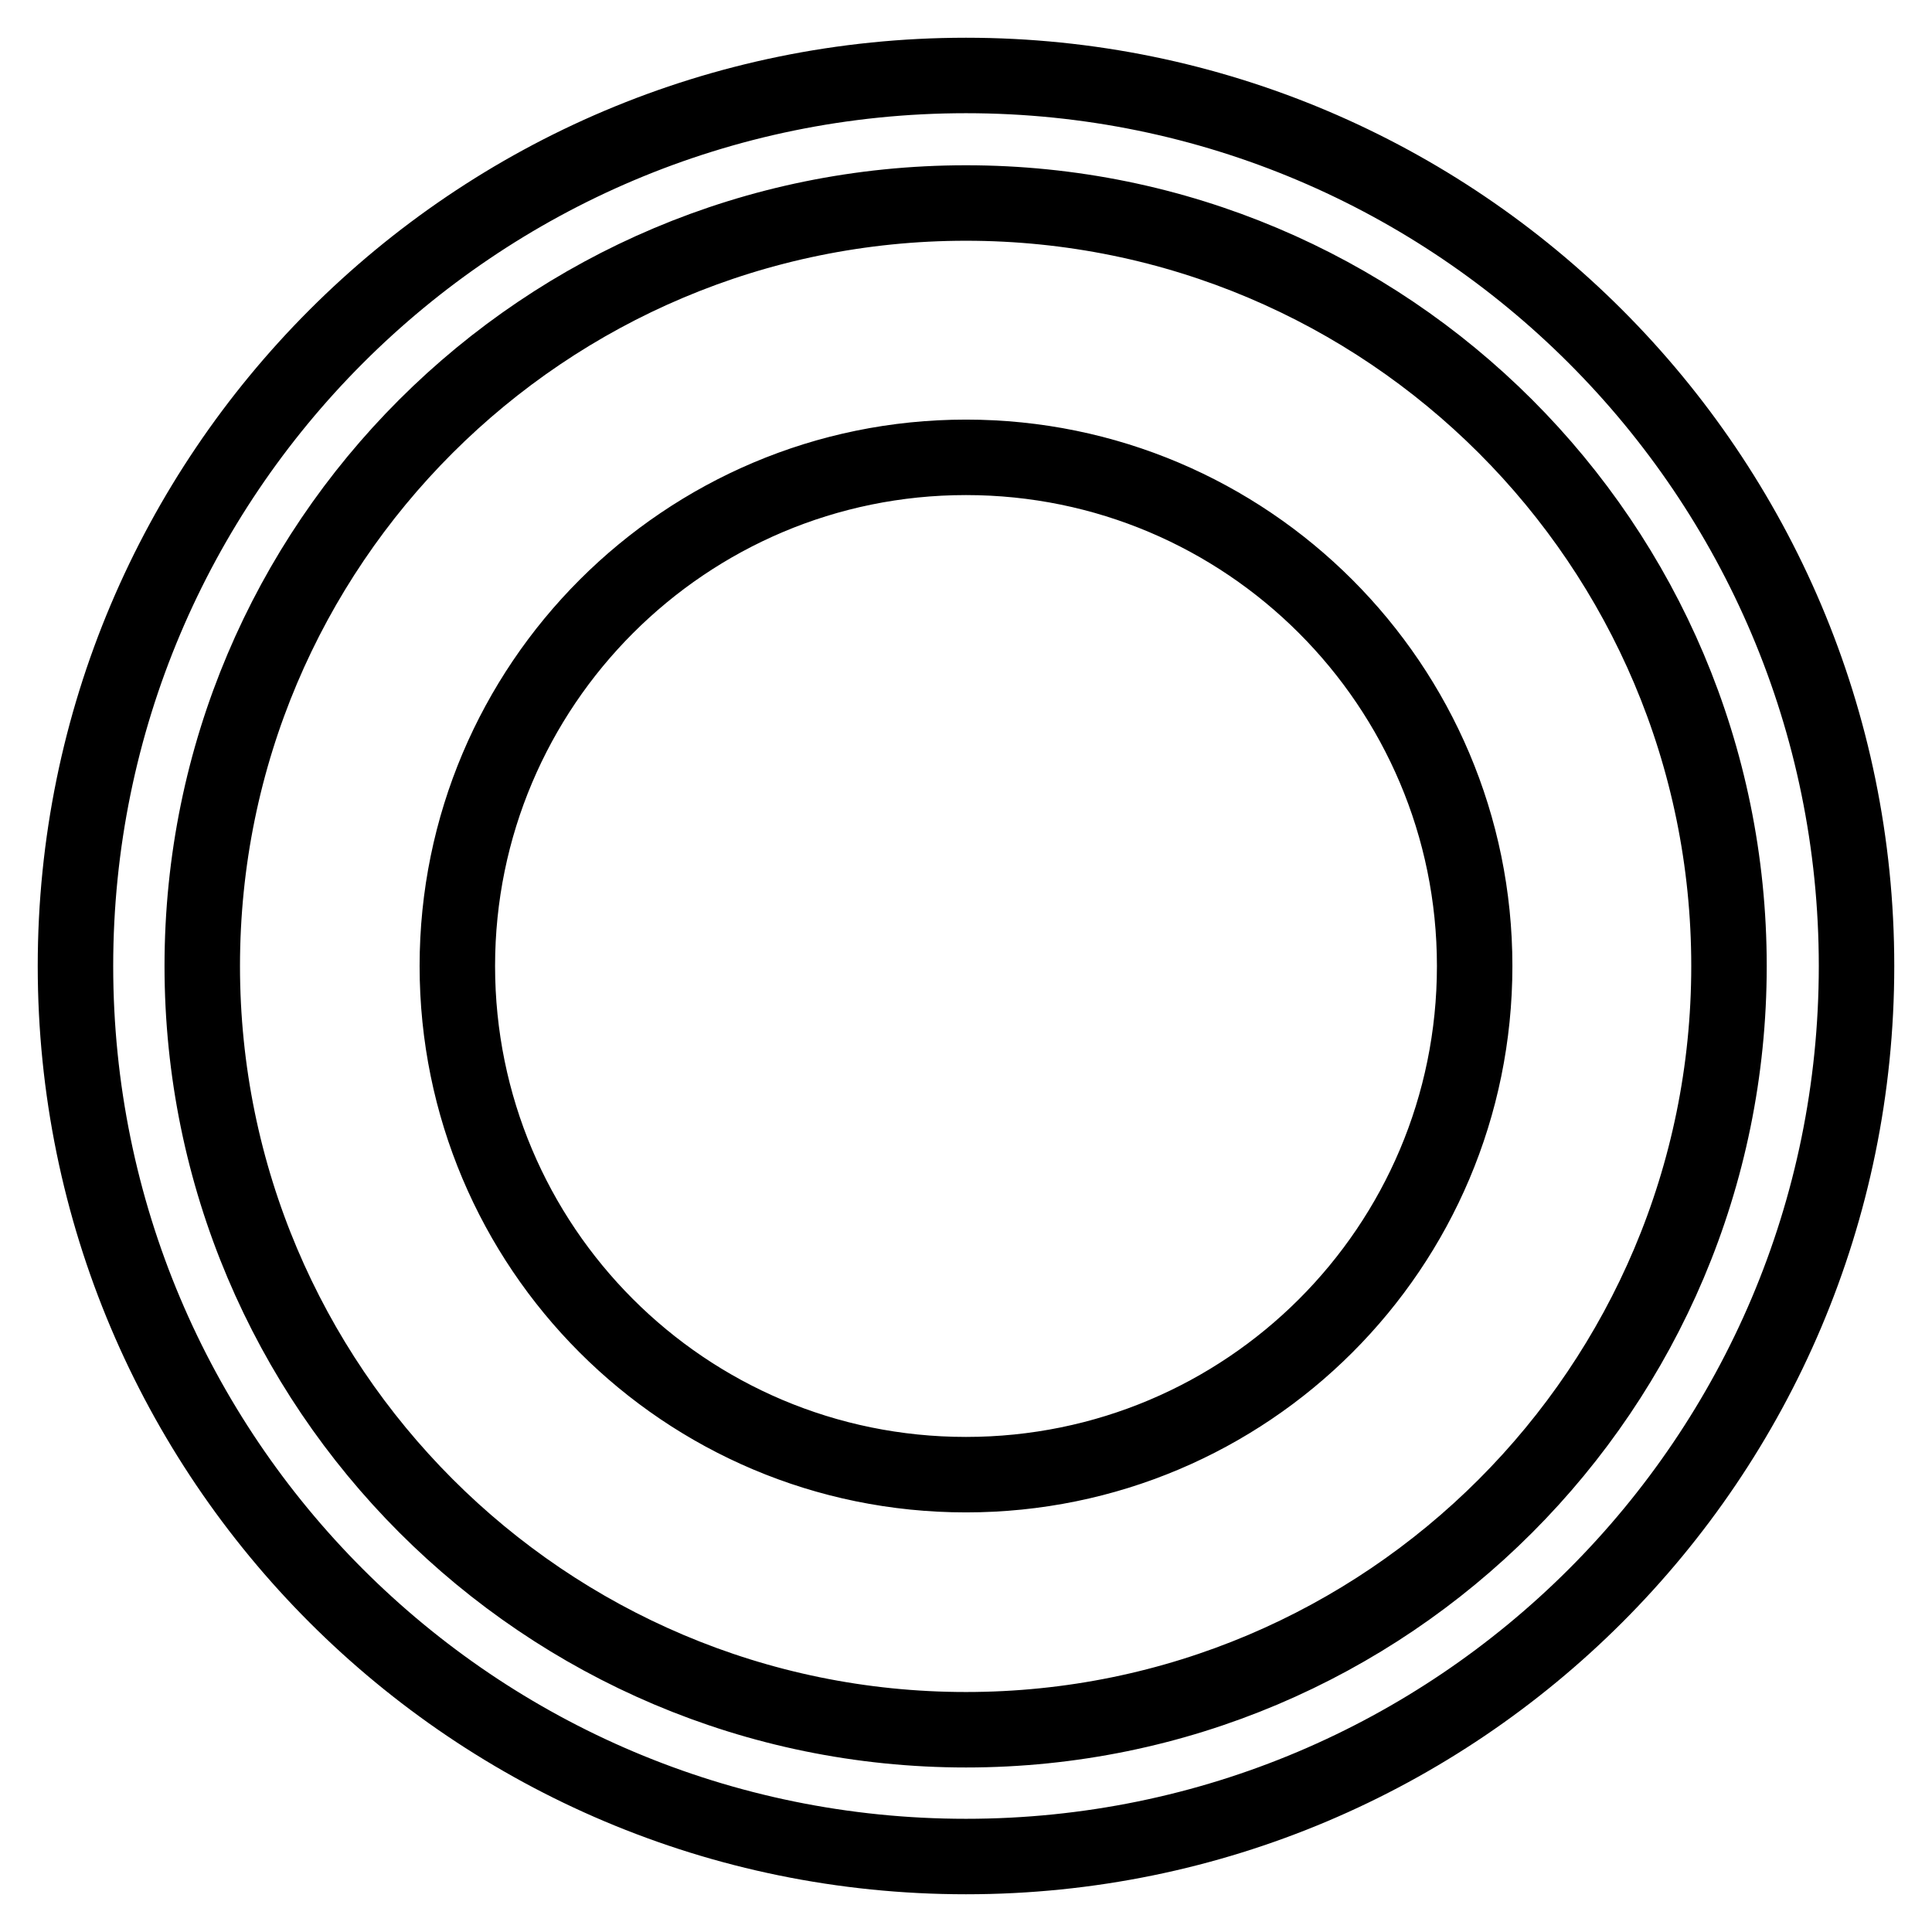 <?xml version="1.0" encoding="utf-8"?>
<!-- Svg Vector Icons : http://www.onlinewebfonts.com/icon -->
<!DOCTYPE svg PUBLIC "-//W3C//DTD SVG 1.1//EN" "http://www.w3.org/Graphics/SVG/1.1/DTD/svg11.dtd">
<svg version="1.1" xmlns="http://www.w3.org/2000/svg" xmlns:xlink="http://www.w3.org/1999/xlink" x="0px" y="0px" viewBox="0 0 256 256" enable-background="new 0 0 256 256" xml:space="preserve">
<g> <path stroke-width="10" fill-opacity="0" stroke="#000000"  d="M128,195.4c-37.3,0-67.4-30.2-67.4-67.4c0-37.2,30.2-67.4,67.4-67.4c37.2,0,67.4,30.2,67.4,67.4 C195.4,165.3,165.2,195.4,128,195.4L128,195.4z M128,26.9C72.1,26.9,26.8,72.1,26.8,128c0,55.8,45.3,101.2,101.2,101.2 c55.8,0,101.1-45.3,101.1-101.2C229.1,72.1,183.8,26.9,128,26.9L128,26.9z M128,246c-65.2,0-118-52.8-118-118 C10,62.9,62.8,10,128,10c65.1,0,118,52.9,118,118C246,193.2,193.1,246,128,246L128,246z"/></g>
</svg>